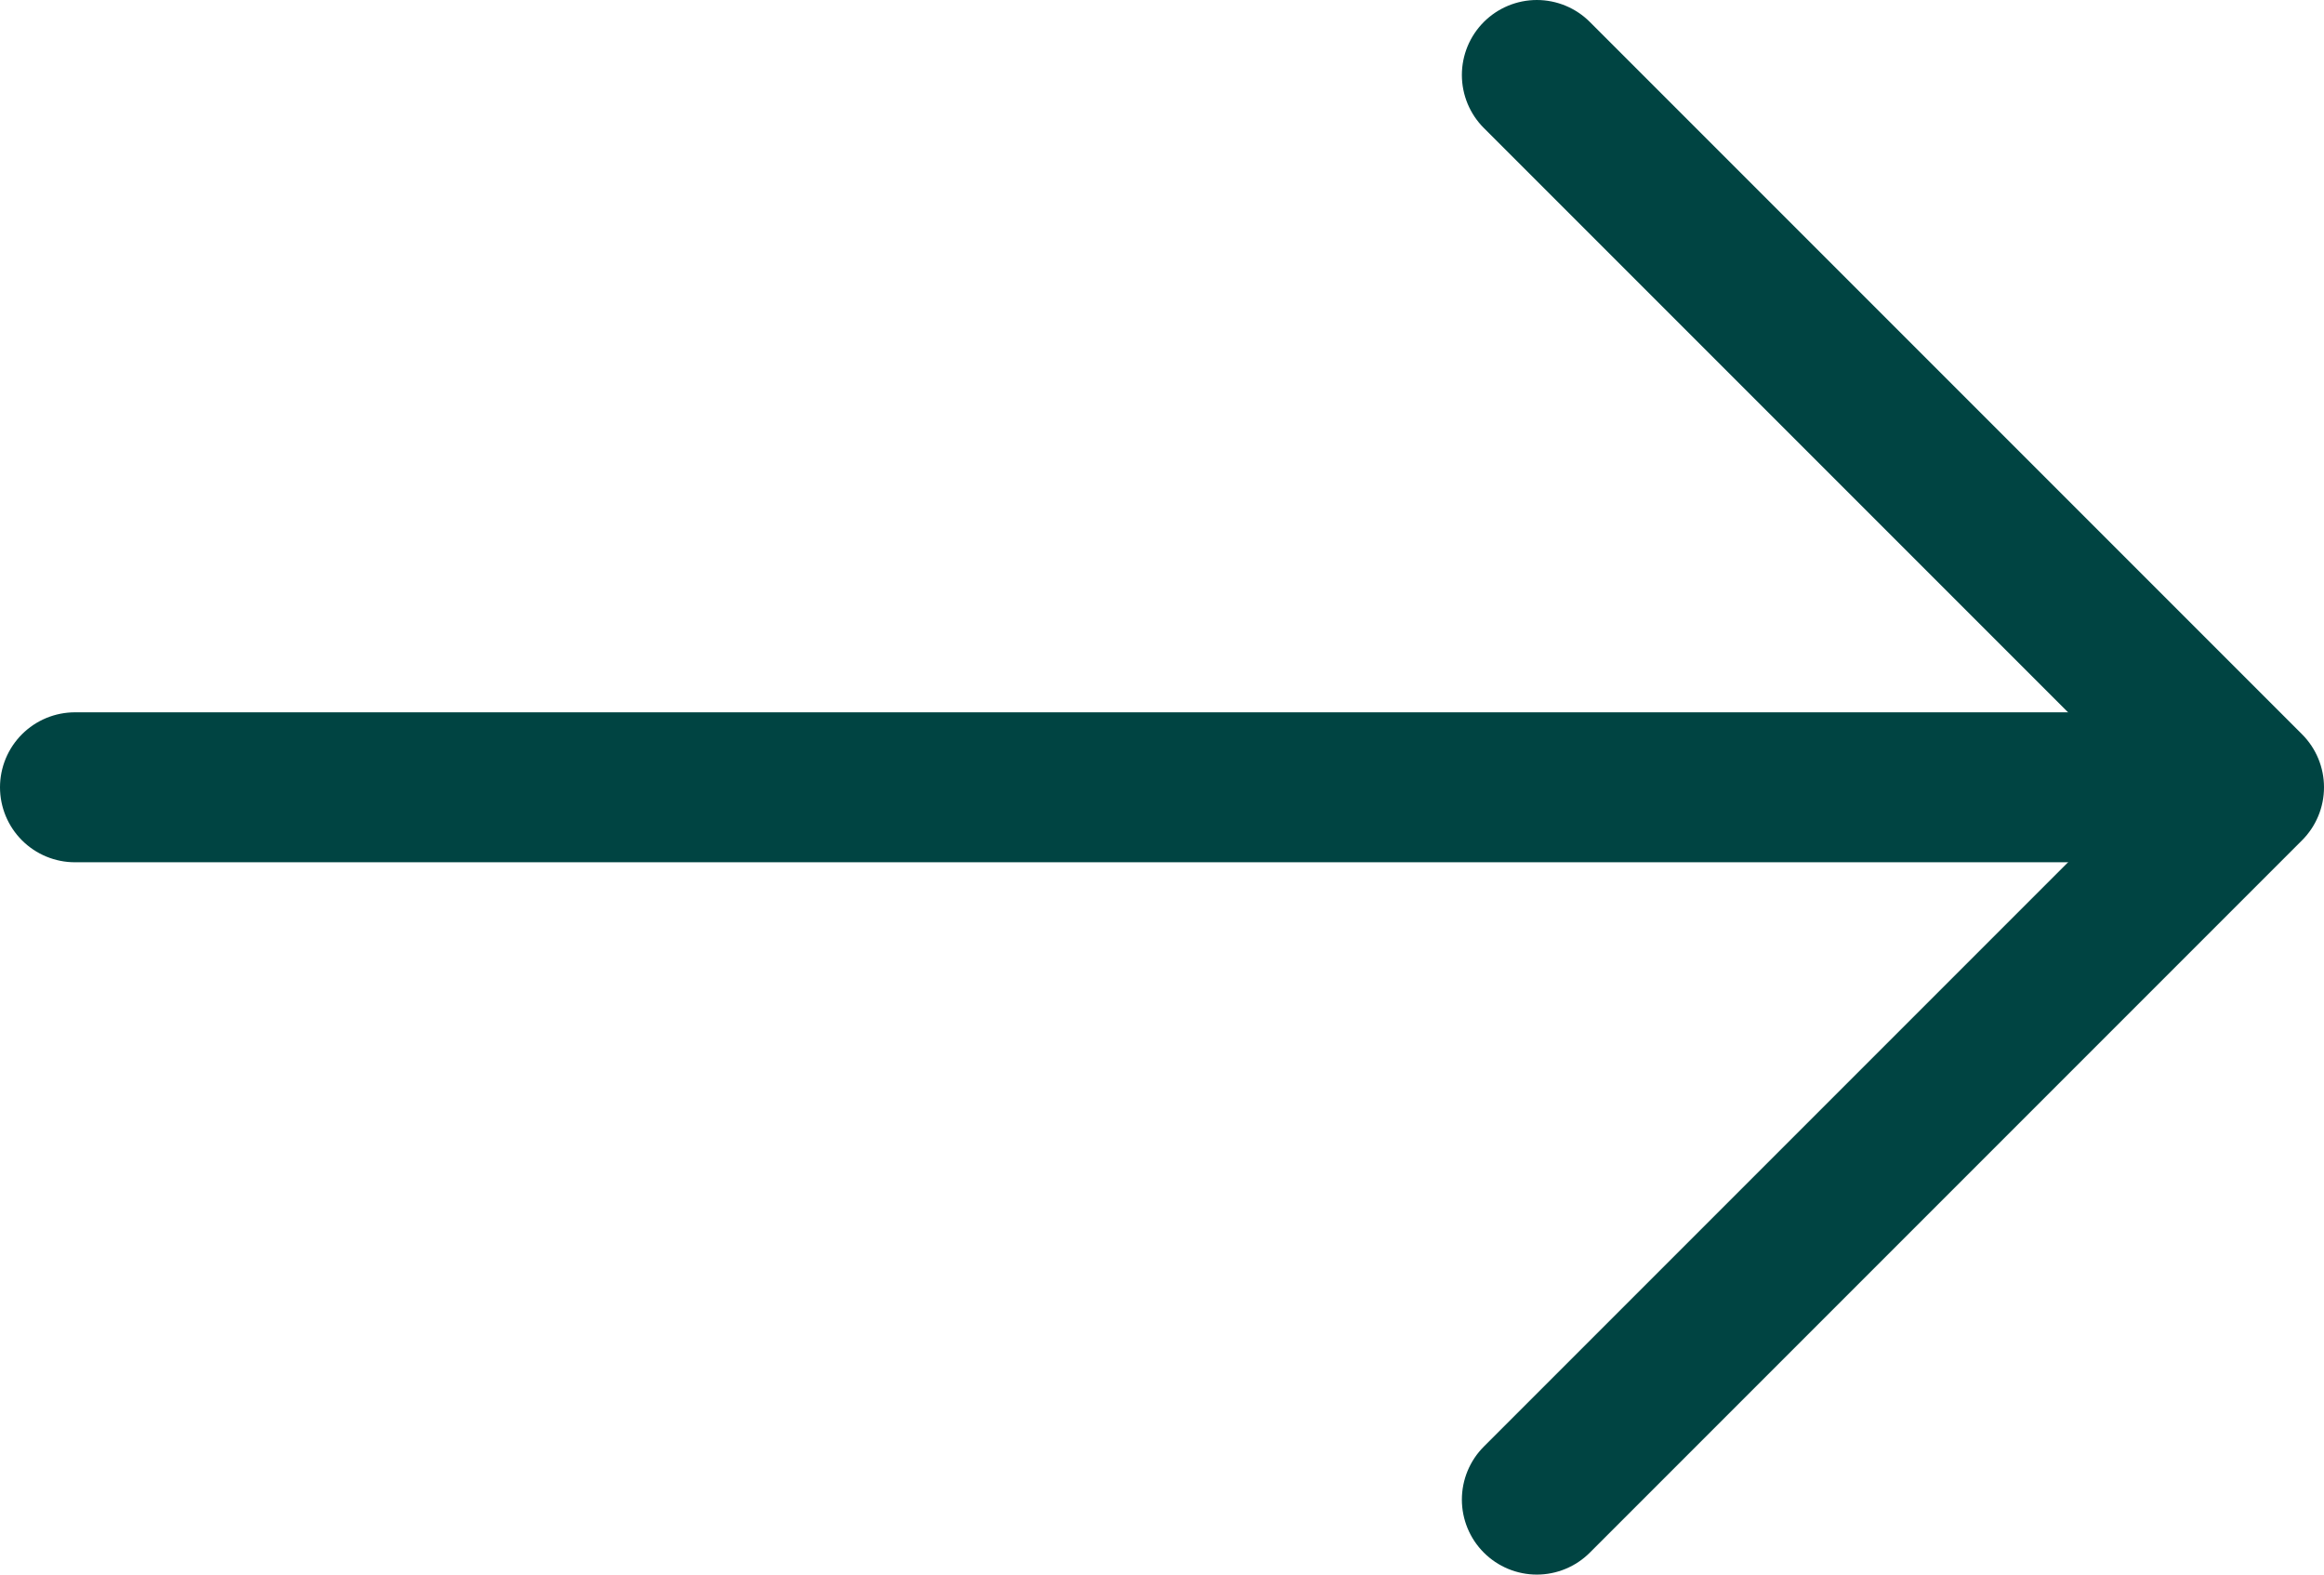 <svg width="31" height="21" viewBox="0 0 31 21" fill="none" xmlns="http://www.w3.org/2000/svg">
<g id="Group 1">
<path id="Vector 1" d="M1 10.5H29.5" stroke="#004442" stroke-width="2" stroke-linecap="round" stroke-linejoin="round"/>
<path id="Vector 2" d="M20.5 1L30 10.5L20.5 20" stroke="#004442" stroke-width="2" stroke-linecap="round" stroke-linejoin="round"/>
</g>
</svg>
